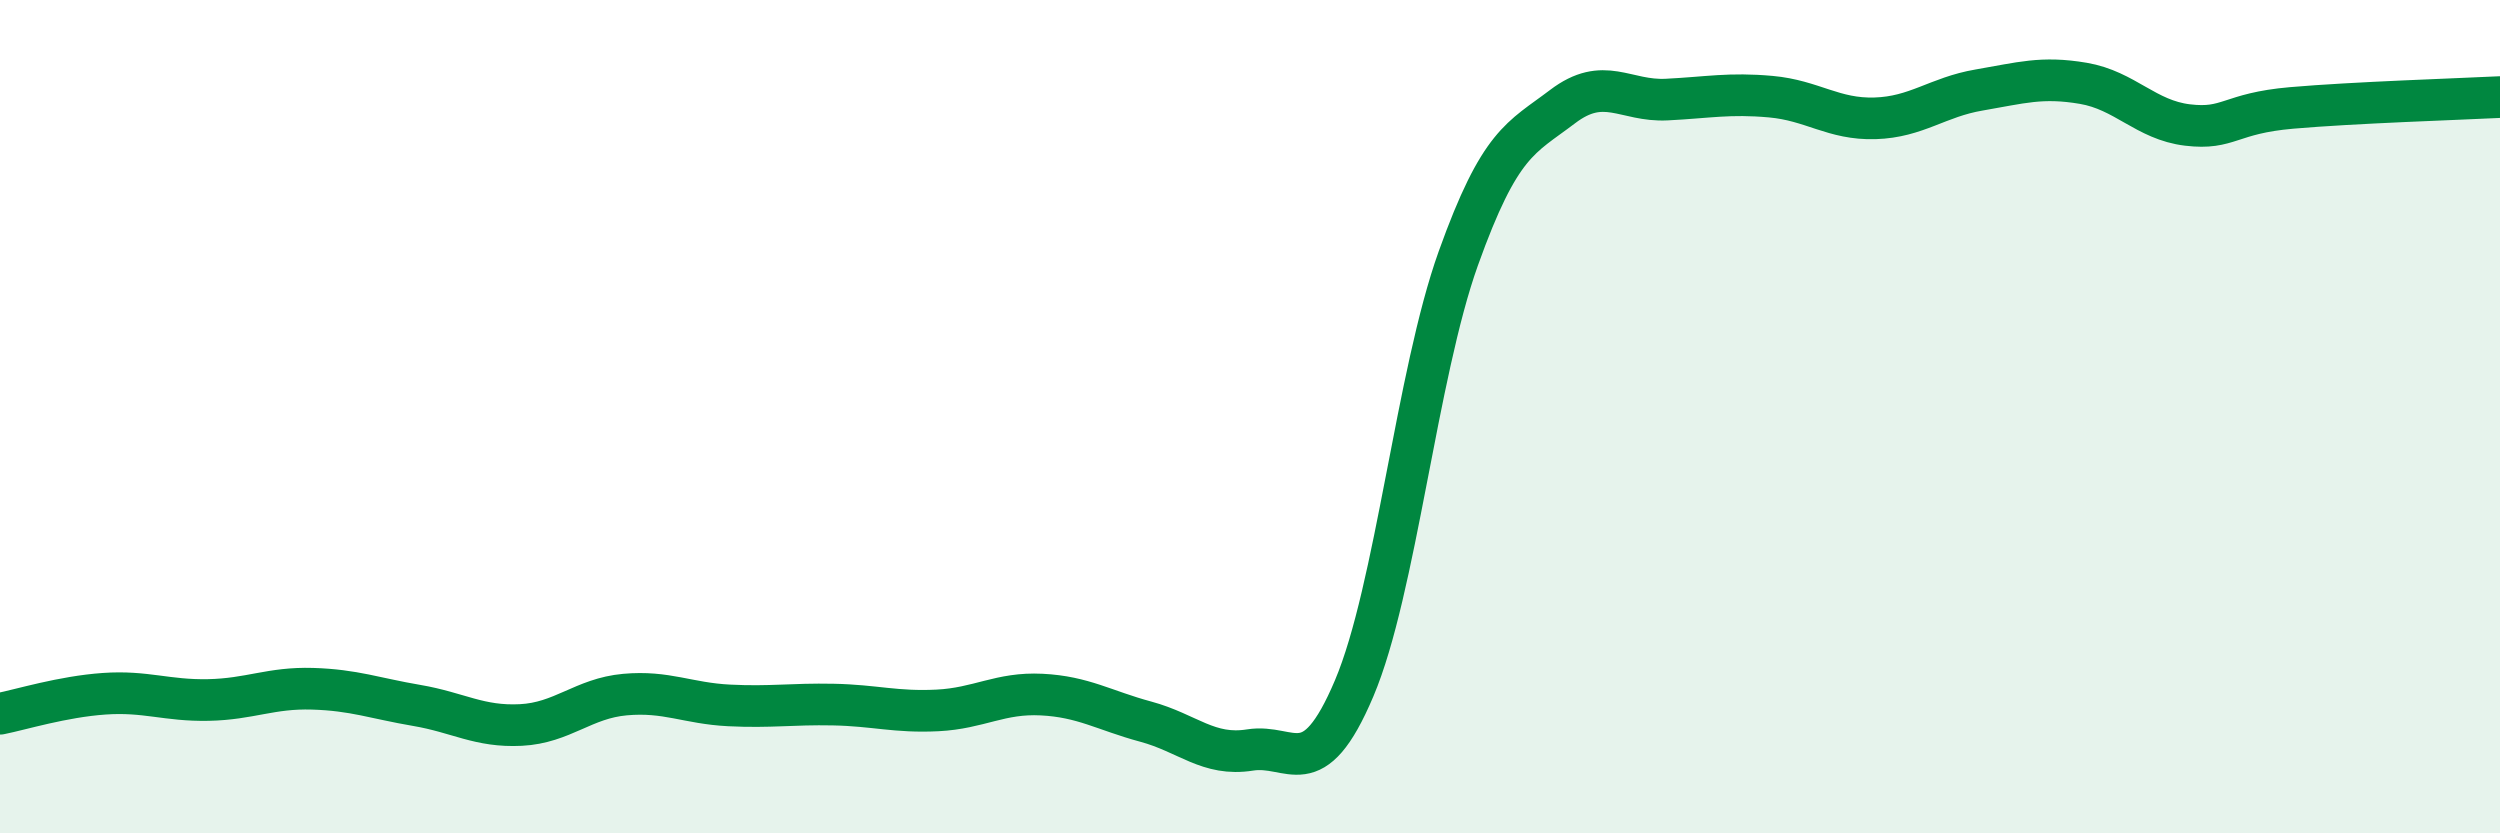 
    <svg width="60" height="20" viewBox="0 0 60 20" xmlns="http://www.w3.org/2000/svg">
      <path
        d="M 0,17.13 C 0.5,17.03 1.5,16.72 2.5,16.65 C 3.5,16.58 4,16.82 5,16.8 C 6,16.78 6.5,16.5 7.5,16.53 C 8.5,16.56 9,16.76 10,16.93 C 11,17.1 11.5,17.45 12.5,17.4 C 13.5,17.35 14,16.76 15,16.67 C 16,16.58 16.5,16.88 17.5,16.93 C 18.5,16.98 19,16.89 20,16.91 C 21,16.93 21.5,17.1 22.5,17.05 C 23.5,17 24,16.62 25,16.67 C 26,16.72 26.5,17.05 27.5,17.32 C 28.5,17.59 29,18.16 30,18 C 31,17.84 31.5,18.88 32.5,16.52 C 33.5,14.16 34,8.99 35,6.2 C 36,3.41 36.5,3.32 37.5,2.56 C 38.5,1.8 39,2.44 40,2.39 C 41,2.34 41.5,2.23 42.5,2.32 C 43.5,2.41 44,2.87 45,2.84 C 46,2.81 46.5,2.33 47.5,2.16 C 48.5,1.99 49,1.83 50,2 C 51,2.17 51.5,2.88 52.5,3 C 53.5,3.12 53.5,2.72 55,2.59 C 56.5,2.46 59,2.38 60,2.33L60 20L0 20Z"
        fill="#008740"
        opacity="0.1"
        stroke-linecap="round"
        stroke-linejoin="round"
      />
      <path
        d="M 0,17.13 C 0.5,17.03 1.5,16.72 2.5,16.65 C 3.5,16.58 4,16.82 5,16.8 C 6,16.78 6.5,16.5 7.5,16.53 C 8.5,16.56 9,16.76 10,16.93 C 11,17.1 11.5,17.45 12.5,17.4 C 13.5,17.35 14,16.76 15,16.67 C 16,16.58 16.5,16.88 17.5,16.93 C 18.5,16.98 19,16.89 20,16.91 C 21,16.93 21.5,17.1 22.5,17.05 C 23.5,17 24,16.62 25,16.67 C 26,16.72 26.5,17.05 27.5,17.32 C 28.5,17.59 29,18.16 30,18 C 31,17.84 31.5,18.88 32.5,16.52 C 33.5,14.16 34,8.99 35,6.2 C 36,3.41 36.5,3.32 37.5,2.56 C 38.5,1.8 39,2.44 40,2.39 C 41,2.34 41.5,2.23 42.5,2.32 C 43.5,2.41 44,2.87 45,2.84 C 46,2.81 46.5,2.33 47.5,2.16 C 48.5,1.99 49,1.83 50,2 C 51,2.17 51.5,2.88 52.5,3 C 53.5,3.12 53.5,2.72 55,2.59 C 56.5,2.46 59,2.38 60,2.33"
        stroke="#008740"
        stroke-width="1"
        fill="none"
        stroke-linecap="round"
        stroke-linejoin="round"
      />
    </svg>
  